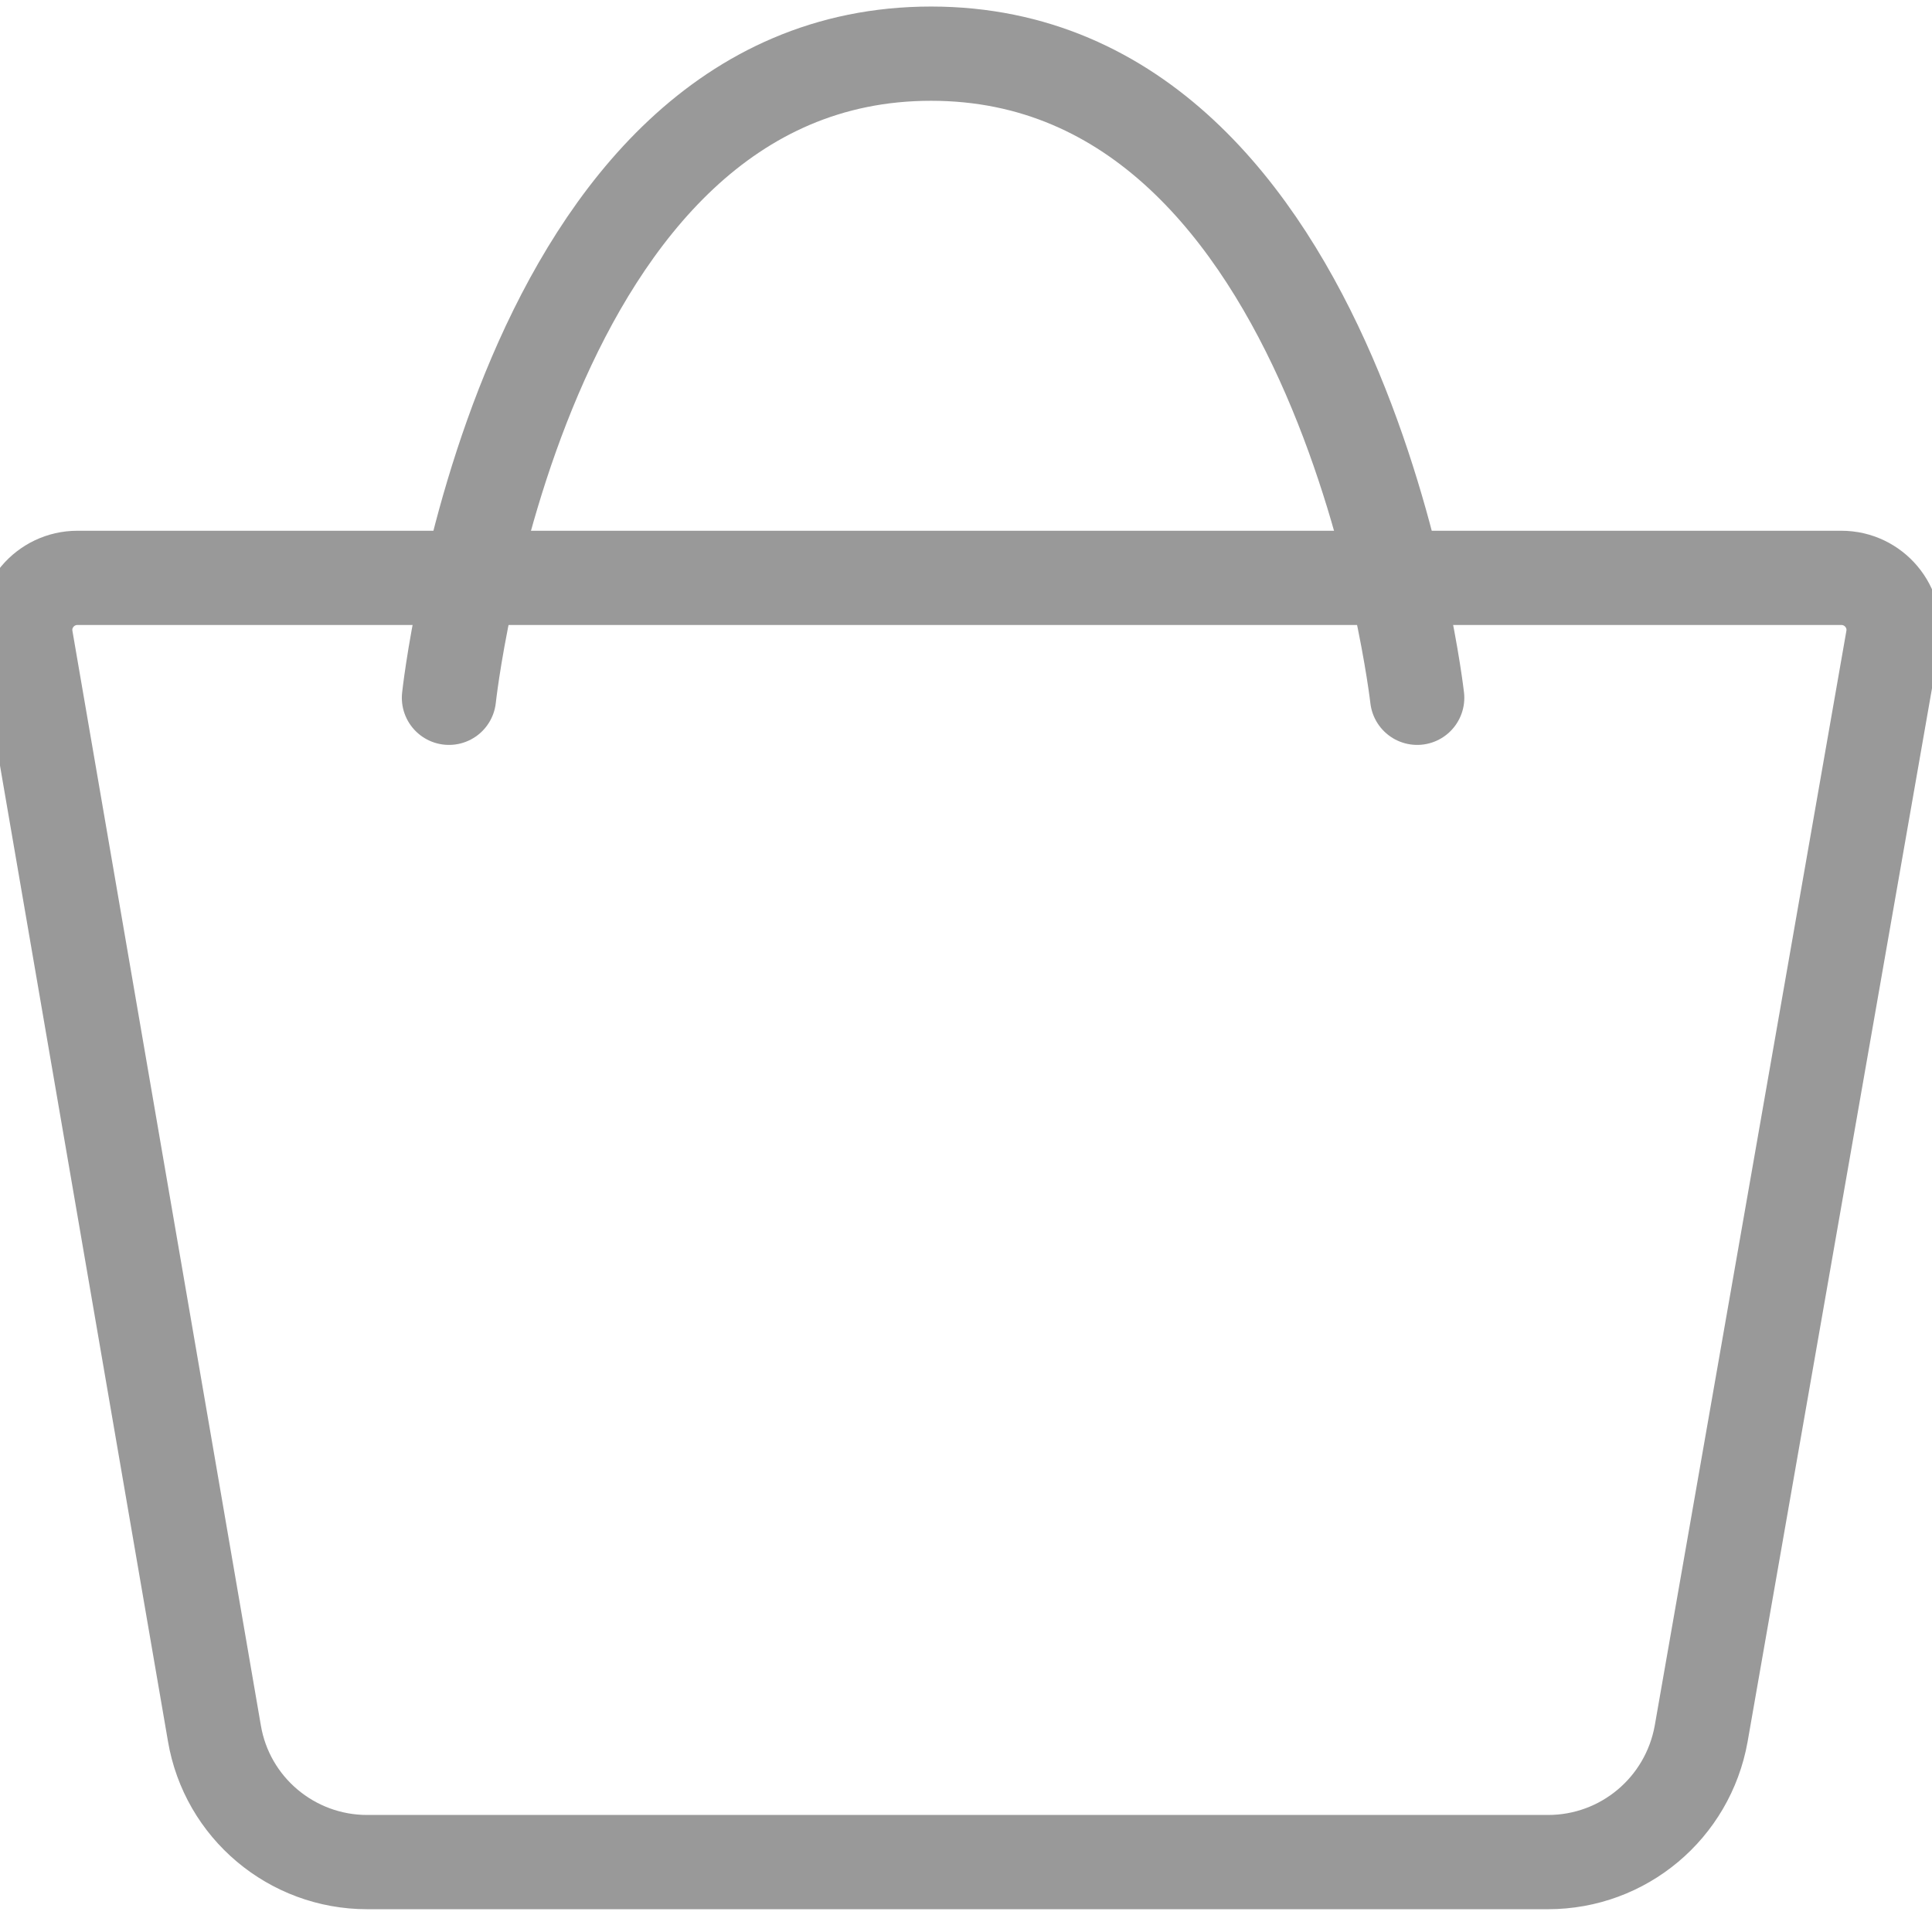 <svg width="205" height="205" xmlns="http://www.w3.org/2000/svg">

 <g>
  <title>background</title>
  <rect fill="none" id="canvas_background" height="207" width="207" y="-1" x="-1"/>
 </g>
 <g>
  <title>Layer 1</title>
  <g stroke="null" id="svg_4">
   <g stroke="null" id="svg_5">
    <path stroke="#999999" stroke-miterlimit="10" stroke-linejoin="round" stroke-linecap="round" stroke-width="10" fill="none" id="svg_2" d="m164.259,197.582l-125.304,0c-7.995,0 -14.873,-5.76 -16.206,-13.669l-19.988,-116.105c-0.602,-3.396 2.02,-6.491 5.459,-6.491l187.16,0c3.439,0 6.061,3.095 5.459,6.491l-20.332,116.148c-1.419,7.909 -8.253,13.626 -16.249,13.626z" class="st0"/>
    <path stroke="#999999" stroke-miterlimit="10" stroke-linejoin="round" stroke-linecap="round" stroke-width="10" fill="none" id="svg_3" d="m47.638,74.041c0,0 7.308,-68.347 51.153,-68.347s51.583,68.347 51.583,68.347" class="st1"/>
   </g>
  </g>
 </g>
</svg>